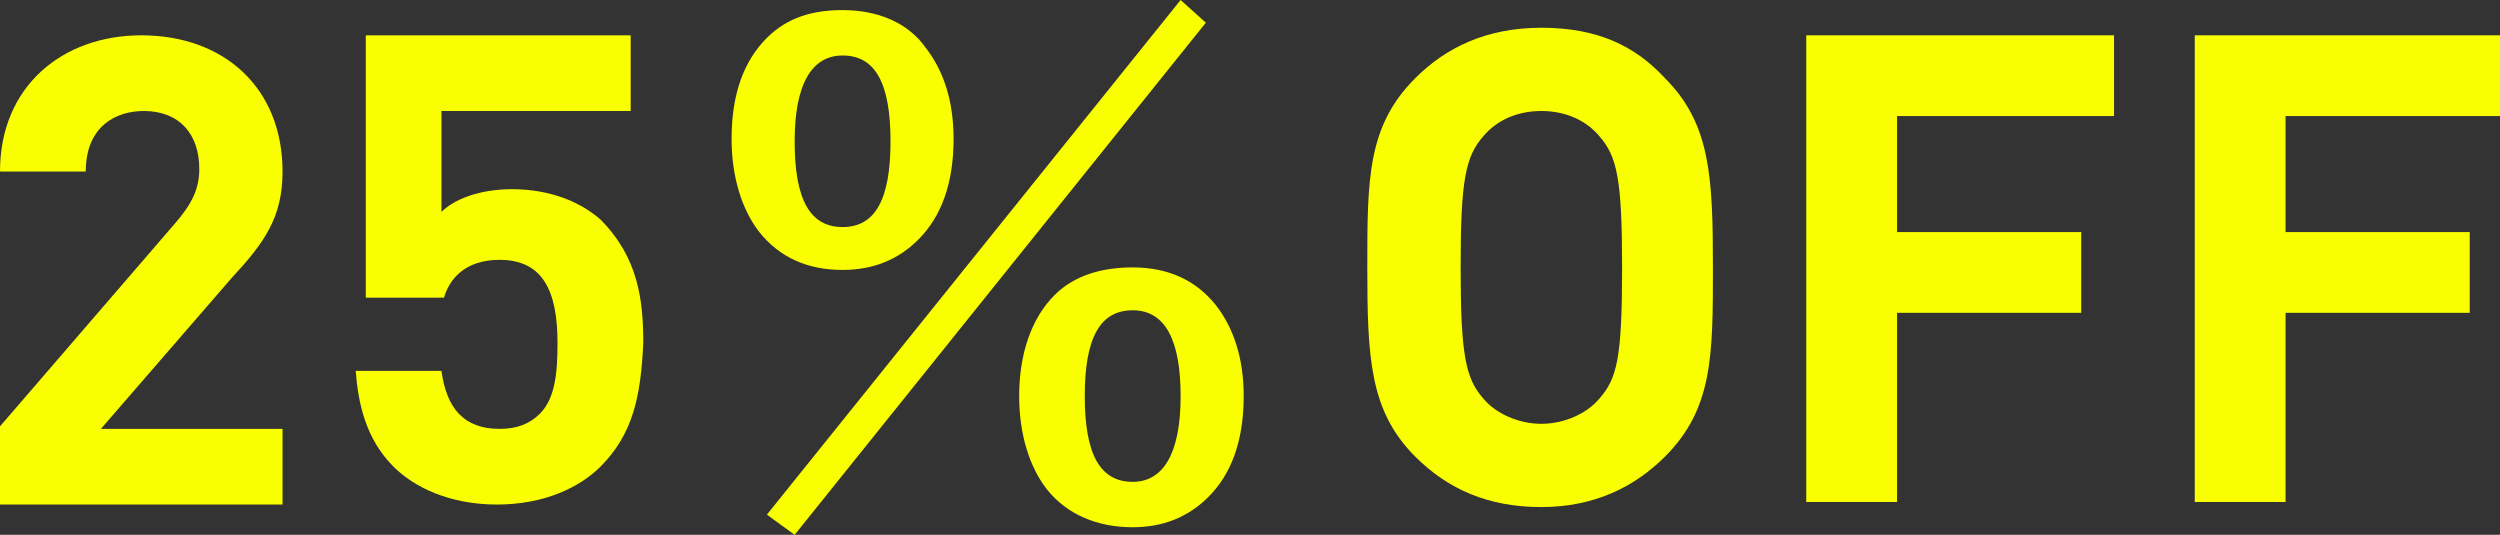 <?xml version="1.0" encoding="utf-8"?>
<!-- Generator: Adobe Illustrator 25.4.6, SVG Export Plug-In . SVG Version: 6.00 Build 0)  -->
<svg version="1.1" id="レイヤー_1" xmlns="http://www.w3.org/2000/svg" xmlns:xlink="http://www.w3.org/1999/xlink" x="0px"
	 y="0px" viewBox="0 0 99.1 21.2" style="enable-background:new 0 0 99.1 21.2;" xml:space="preserve">
<rect x="0" y="0" width="99.1" height="21.2" fill="#333333" stroke="none"/>
<style type="text/css">
	.st0{enable-background:new    ;}
	.st1{fill:#F9FF00;}
</style>
<g class="st0">
	<path class="st1" d="M0,19.9v-3l6.9-8c0.7-0.8,1-1.4,1-2.2c0-1.4-0.8-2.3-2.2-2.3c-1.1,0-2.3,0.6-2.3,2.4H0c0-3.4,2.5-5.4,5.6-5.4
		c3.3,0,5.6,2.1,5.6,5.4c0,1.8-0.7,2.8-2,4.2l-5.2,6h7.2v3H0z"/>
	<path class="st1" d="M23.8,18.5C23,19.3,21.6,20,19.7,20c-1.9,0-3.3-0.7-4.1-1.5c-1.1-1.1-1.4-2.5-1.5-3.8h3.4
		c0.2,1.5,0.9,2.3,2.3,2.3c0.7,0,1.2-0.2,1.6-0.6c0.6-0.6,0.7-1.6,0.7-2.8c0-2.1-0.6-3.3-2.3-3.3c-1.4,0-2,0.8-2.2,1.5h-3.1V1.4H25
		v3h-7.5v4c0.5-0.5,1.5-0.9,2.8-0.9c1.5,0,2.7,0.5,3.5,1.2c1.5,1.5,1.7,3.2,1.7,4.9C25.4,15.7,25.1,17.2,23.8,18.5z"/>
</g>
<g class="st0">
	<path class="st1" d="M33.4,0.4c1.4,0,2.6,0.5,3.3,1.5c0.7,0.9,1.1,2.1,1.1,3.6c0,1.8-0.5,3.1-1.4,4c-0.8,0.8-1.8,1.2-3,1.2
		c-1.4,0-2.5-0.5-3.3-1.5C29.4,8.3,29,7,29,5.5c0-1.8,0.5-3.1,1.4-4C31.2,0.7,32.2,0.4,33.4,0.4z M31.5,21.2l-1.1-0.8L46.8,0l1,0.9
		L31.5,21.2z M33.4,2.2c-1.2,0-1.9,1.1-1.9,3.4c0,2.3,0.6,3.4,1.9,3.4c1.3,0,1.9-1.1,1.9-3.4C35.3,3.3,34.7,2.2,33.4,2.2z
		 M44.9,10.6c1.4,0,2.5,0.5,3.3,1.5c0.7,0.9,1.1,2.1,1.1,3.6c0,1.8-0.5,3.1-1.4,4c-0.8,0.8-1.8,1.2-3,1.2c-1.4,0-2.6-0.5-3.4-1.5
		c-0.7-0.9-1.1-2.2-1.1-3.7c0-1.7,0.5-3.1,1.4-4C42.6,10.9,43.7,10.6,44.9,10.6z M44.9,12.3c-1.3,0-1.9,1.1-1.9,3.4
		c0,2.3,0.6,3.4,1.9,3.4c1.2,0,1.9-1.1,1.9-3.4C46.8,13.5,46.2,12.3,44.9,12.3z"/>
</g>
<g class="st0">
	<path class="st1" d="M66,18.1c-1.2,1.2-2.8,2-4.9,2s-3.7-0.7-5-2c-1.8-1.8-1.9-3.9-1.9-7.5c0-3.5,0-5.6,1.9-7.5c1.2-1.2,2.8-2,5-2
		s3.7,0.7,4.9,2c1.8,1.8,1.9,3.9,1.9,7.5C67.9,14.1,67.9,16.2,66,18.1z M63.4,5.4c-0.5-0.6-1.3-1-2.3-1s-1.8,0.4-2.3,1
		c-0.7,0.8-0.9,1.7-0.9,5.2c0,3.5,0.2,4.4,0.9,5.2c0.5,0.6,1.4,1,2.3,1s1.8-0.4,2.3-1c0.7-0.8,0.9-1.6,0.9-5.2
		C64.3,7.1,64.1,6.2,63.4,5.4z"/>
	<path class="st1" d="M75.2,4.6v4.6h7.3v3.2h-7.3v7.5h-3.6V1.4h12.2v3.2H75.2z"/>
	<path class="st1" d="M90.6,4.6v4.6h7.3v3.2h-7.3v7.5h-3.6V1.4h12.2v3.2H90.6z"/>
</g>
</svg>
